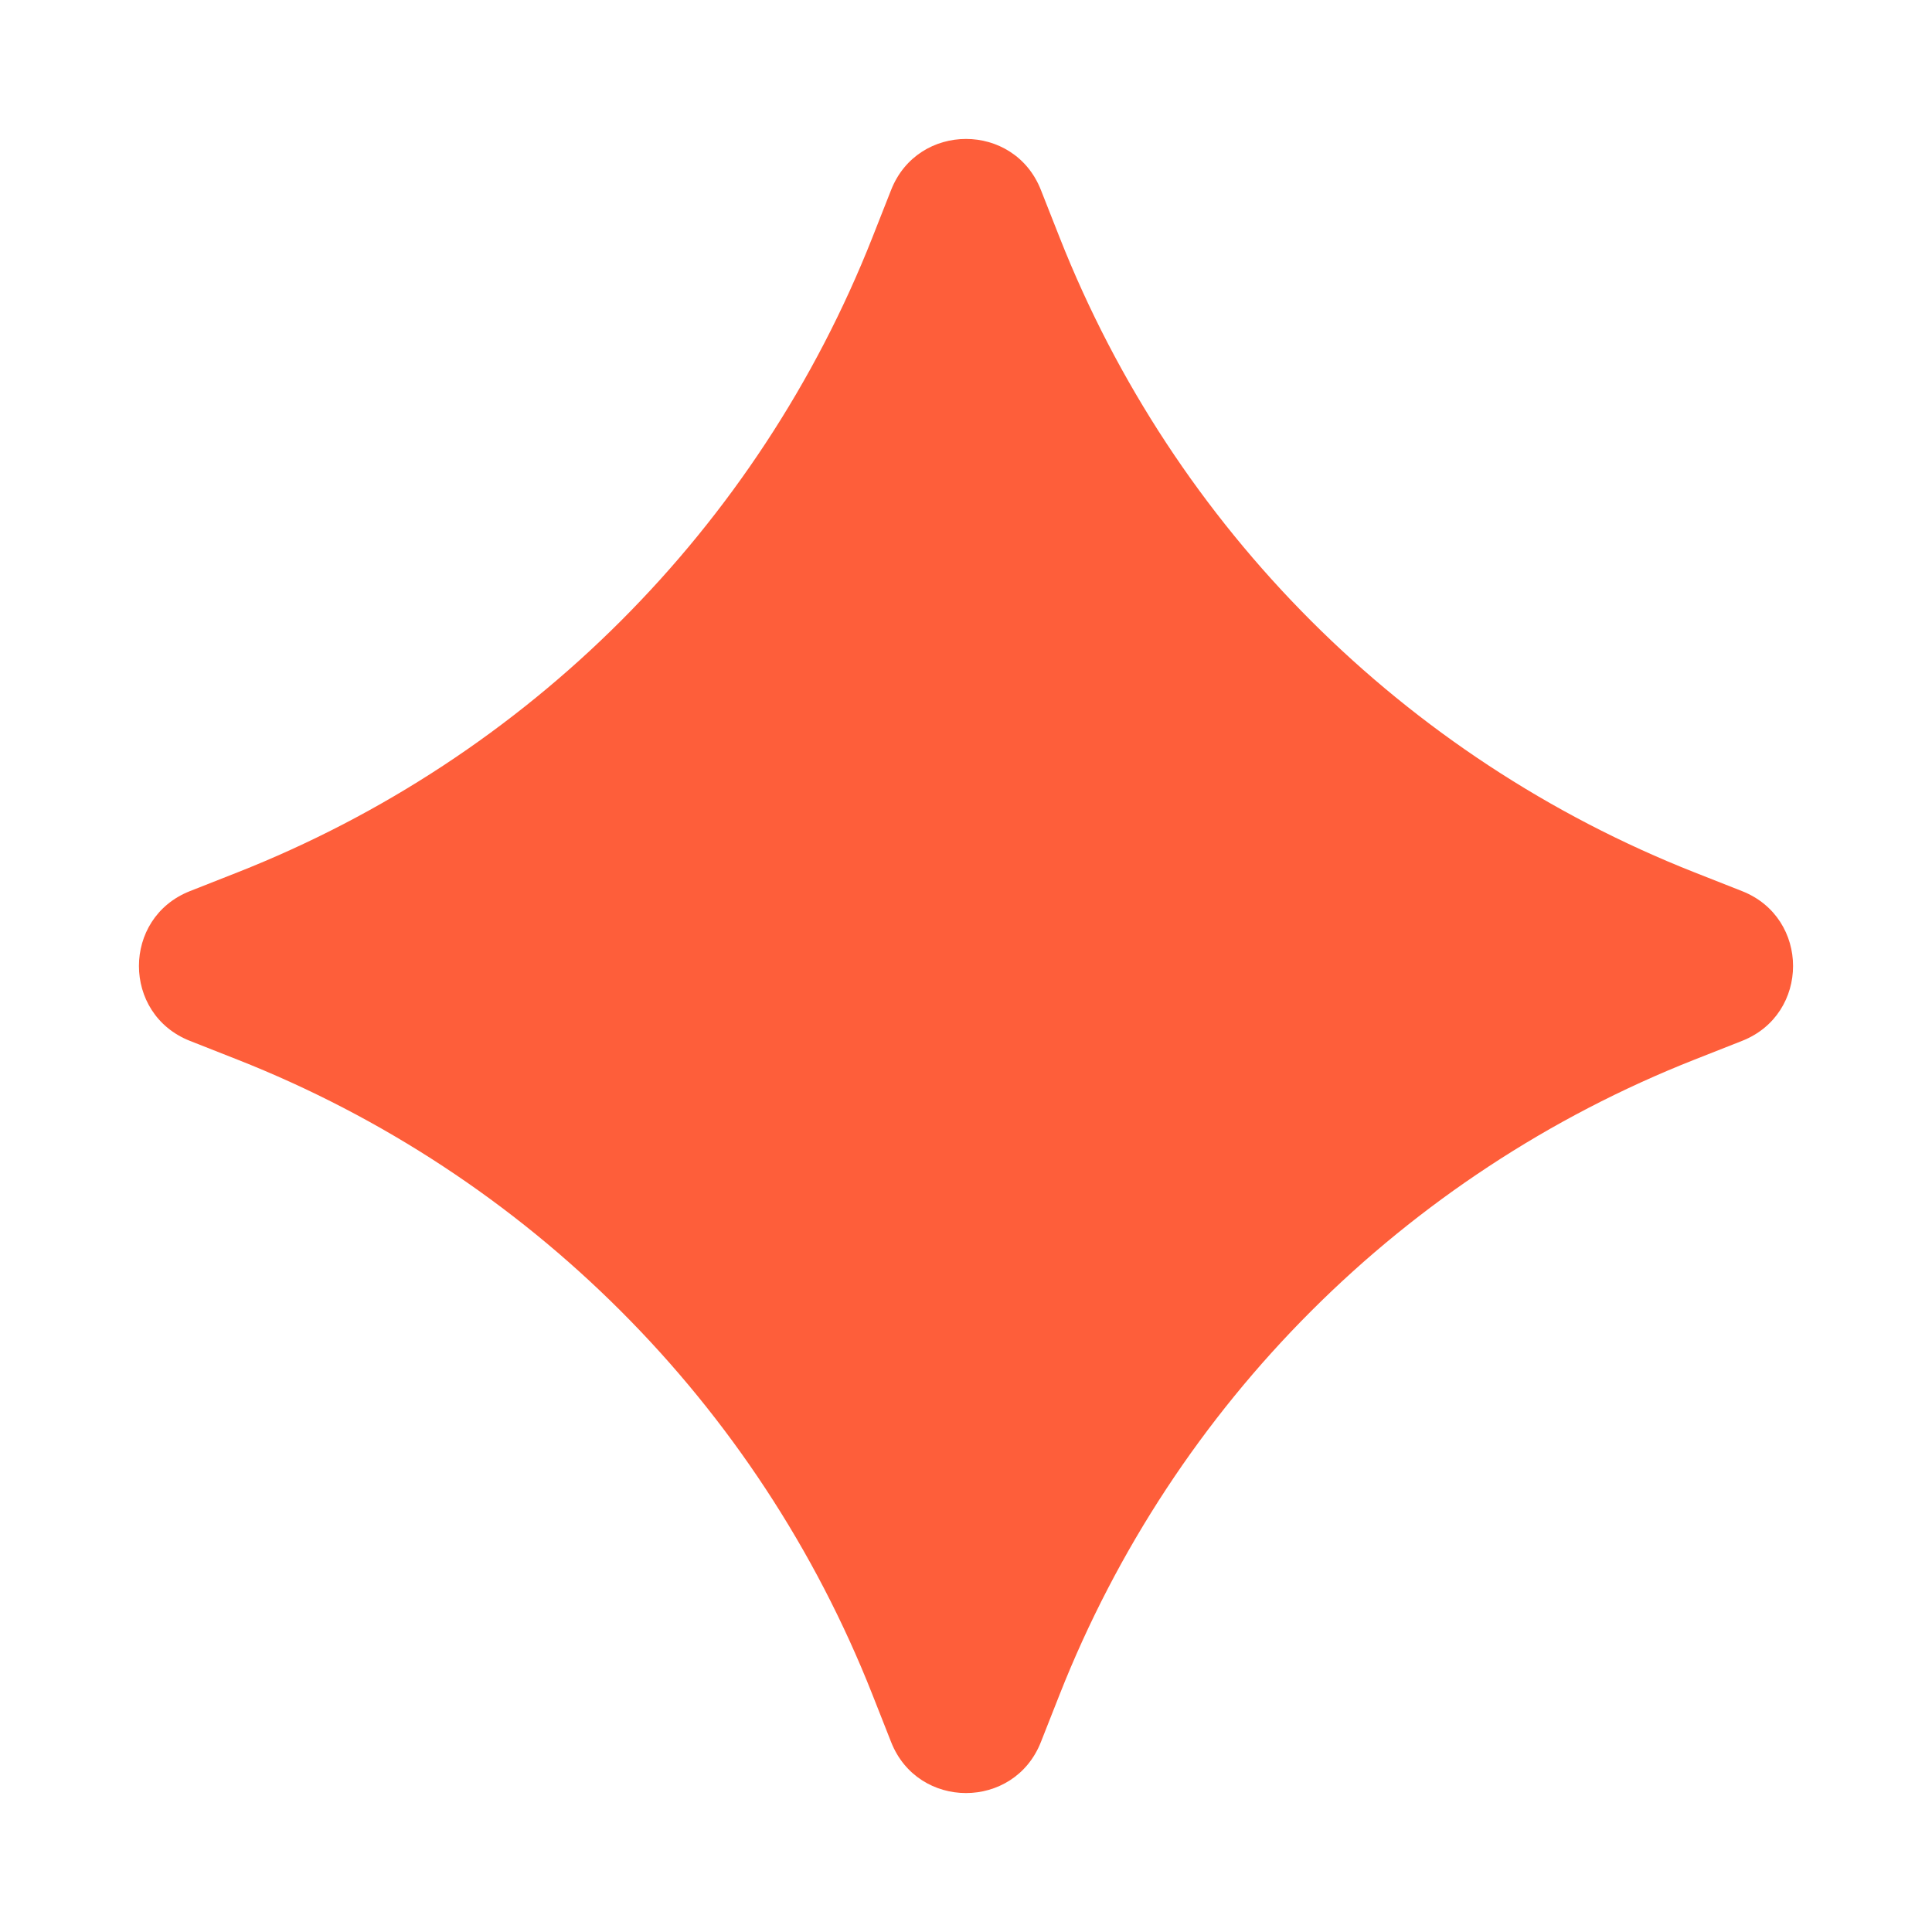 <svg width="24" height="24" viewBox="0 0 24 24" fill="none" xmlns="http://www.w3.org/2000/svg">
<path d="M11.07 2.359C11.403 1.515 12.597 1.515 12.93 2.359L13.163 2.95C14.586 6.558 17.442 9.414 21.05 10.837L21.641 11.07C22.485 11.403 22.485 12.597 21.641 12.93L21.05 13.163C17.442 14.586 14.586 17.442 13.163 21.05L12.93 21.641C12.597 22.485 11.403 22.485 11.07 21.641L10.837 21.05C9.414 17.442 6.558 14.586 2.95 13.163L2.359 12.93C1.515 12.597 1.515 11.403 2.359 11.07L2.95 10.837C6.558 9.414 9.414 6.558 10.837 2.95L11.07 2.359Z" fill="#FE5E3A"/>
</svg>
